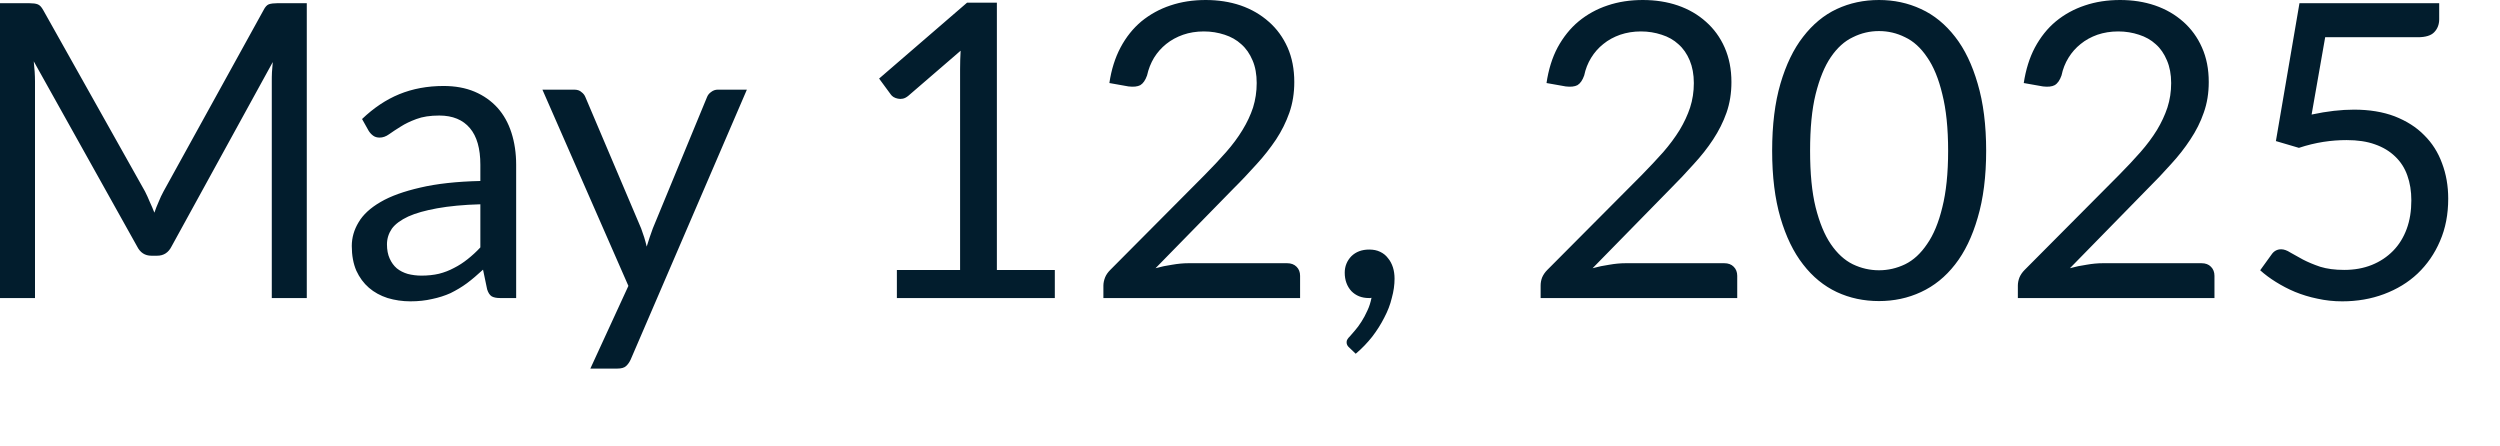 <?xml version="1.0" encoding="utf-8"?>
<svg xmlns="http://www.w3.org/2000/svg" fill="none" height="100%" overflow="visible" preserveAspectRatio="none" style="display: block;" viewBox="0 0 28 5" width="100%">
<path d="M3.436 0.036V3.338H3.044V0.912C3.044 0.88 3.044 0.845 3.046 0.808C3.049 0.771 3.052 0.734 3.055 0.695L1.922 2.759C1.887 2.829 1.833 2.864 1.76 2.864H1.696C1.623 2.864 1.57 2.829 1.535 2.759L0.378 0.687C0.387 0.768 0.392 0.843 0.392 0.912V3.338H0V0.036H0.329C0.369 0.036 0.4 0.04 0.421 0.048C0.444 0.056 0.464 0.077 0.484 0.113L1.624 2.144C1.643 2.182 1.661 2.22 1.677 2.26C1.696 2.3 1.713 2.341 1.729 2.382C1.743 2.341 1.759 2.3 1.777 2.26C1.794 2.218 1.812 2.179 1.832 2.143L2.952 0.113C2.97 0.077 2.99 0.056 3.011 0.048C3.035 0.04 3.066 0.036 3.105 0.036H3.436ZM5.38 2.288C5.191 2.293 5.03 2.309 4.896 2.333C4.764 2.357 4.656 2.387 4.572 2.425C4.489 2.464 4.427 2.509 4.389 2.561C4.353 2.614 4.334 2.672 4.334 2.737C4.334 2.798 4.344 2.851 4.364 2.895C4.384 2.94 4.411 2.977 4.445 3.006C4.48 3.034 4.52 3.054 4.567 3.068C4.614 3.08 4.666 3.087 4.719 3.087C4.791 3.087 4.857 3.08 4.917 3.066C4.977 3.051 5.033 3.029 5.085 3.001C5.139 2.974 5.189 2.941 5.237 2.903C5.286 2.864 5.334 2.821 5.38 2.771V2.288ZM4.055 1.333C4.185 1.209 4.323 1.116 4.472 1.055C4.621 0.994 4.787 0.963 4.968 0.963C5.098 0.963 5.214 0.984 5.316 1.027C5.417 1.07 5.502 1.13 5.572 1.207C5.641 1.284 5.693 1.377 5.728 1.486C5.763 1.595 5.781 1.715 5.781 1.845V3.338H5.599C5.559 3.338 5.528 3.331 5.507 3.319C5.485 3.305 5.468 3.279 5.456 3.241L5.41 3.02C5.348 3.077 5.289 3.128 5.23 3.172C5.172 3.215 5.11 3.251 5.046 3.283C4.982 3.312 4.912 3.334 4.839 3.349C4.766 3.366 4.686 3.375 4.597 3.375C4.507 3.375 4.421 3.362 4.341 3.338C4.261 3.312 4.191 3.274 4.132 3.223C4.073 3.172 4.026 3.108 3.991 3.032C3.957 2.953 3.94 2.861 3.94 2.755C3.94 2.663 3.965 2.574 4.016 2.49C4.066 2.404 4.149 2.328 4.263 2.262C4.376 2.196 4.524 2.143 4.707 2.101C4.89 2.058 5.114 2.033 5.38 2.027V1.845C5.38 1.663 5.341 1.527 5.263 1.435C5.185 1.342 5.07 1.294 4.92 1.294C4.818 1.294 4.733 1.307 4.664 1.333C4.596 1.358 4.537 1.386 4.486 1.419C4.437 1.449 4.394 1.478 4.357 1.504C4.322 1.529 4.287 1.541 4.252 1.541C4.224 1.541 4.199 1.534 4.18 1.52C4.159 1.505 4.143 1.487 4.129 1.465L4.055 1.333ZM8.365 1.004L7.064 4.026C7.05 4.057 7.032 4.082 7.011 4.101C6.99 4.119 6.959 4.128 6.916 4.128H6.612L7.038 3.202L6.075 1.004H6.43C6.466 1.004 6.493 1.013 6.513 1.032C6.535 1.048 6.549 1.068 6.557 1.089L7.181 2.559C7.205 2.623 7.227 2.691 7.243 2.762C7.265 2.69 7.288 2.622 7.312 2.557L7.918 1.089C7.927 1.065 7.943 1.045 7.965 1.03C7.988 1.012 8.013 1.004 8.041 1.004H8.365ZM11.814 3.024V3.338H10.045V3.024H10.753V0.774C10.753 0.706 10.755 0.638 10.759 0.568L10.172 1.074C10.152 1.09 10.132 1.101 10.112 1.105C10.092 1.109 10.073 1.109 10.057 1.105C10.04 1.102 10.023 1.096 10.008 1.087C9.994 1.078 9.983 1.068 9.976 1.057L9.846 0.88L10.831 0.03H11.165V3.024H11.814ZM14.416 2.948C14.46 2.948 14.495 2.961 14.522 2.988C14.548 3.014 14.561 3.048 14.561 3.089V3.338H12.358V3.198C12.358 3.169 12.365 3.138 12.377 3.107C12.389 3.077 12.409 3.049 12.435 3.023L13.492 1.96C13.58 1.871 13.66 1.786 13.732 1.704C13.804 1.622 13.866 1.539 13.916 1.456C13.967 1.373 14.006 1.289 14.034 1.205C14.061 1.118 14.075 1.027 14.075 0.93C14.075 0.834 14.06 0.749 14.029 0.677C13.998 0.603 13.956 0.542 13.902 0.495C13.85 0.447 13.787 0.412 13.716 0.389C13.643 0.365 13.566 0.352 13.483 0.352C13.399 0.352 13.32 0.365 13.251 0.389C13.18 0.414 13.117 0.448 13.061 0.493C13.008 0.536 12.962 0.587 12.925 0.647C12.889 0.707 12.863 0.773 12.847 0.845C12.828 0.899 12.803 0.935 12.771 0.954C12.74 0.97 12.696 0.975 12.639 0.968L12.425 0.93C12.447 0.78 12.489 0.647 12.55 0.532C12.612 0.415 12.691 0.317 12.784 0.239C12.88 0.161 12.988 0.101 13.109 0.061C13.231 0.02 13.362 0 13.504 0C13.643 0 13.774 0.02 13.895 0.061C14.016 0.103 14.121 0.164 14.211 0.244C14.3 0.322 14.37 0.418 14.421 0.532C14.471 0.646 14.496 0.774 14.496 0.919C14.496 1.042 14.478 1.156 14.441 1.262C14.404 1.367 14.355 1.466 14.292 1.562C14.228 1.657 14.156 1.75 14.073 1.84C13.991 1.931 13.905 2.023 13.812 2.115L12.942 3.004C13.003 2.987 13.065 2.974 13.128 2.965C13.191 2.954 13.252 2.948 13.31 2.948H14.416ZM15.114 3.895C15.102 3.885 15.094 3.875 15.089 3.865C15.084 3.856 15.082 3.845 15.082 3.831C15.082 3.82 15.085 3.81 15.092 3.799C15.099 3.788 15.107 3.778 15.117 3.769C15.132 3.752 15.151 3.73 15.175 3.702C15.199 3.675 15.224 3.641 15.248 3.603C15.272 3.566 15.294 3.525 15.315 3.478C15.336 3.434 15.351 3.386 15.361 3.335C15.356 3.337 15.351 3.338 15.345 3.338C15.34 3.338 15.335 3.338 15.331 3.338C15.251 3.338 15.186 3.312 15.135 3.26C15.086 3.206 15.061 3.137 15.061 3.054C15.061 2.983 15.086 2.921 15.135 2.87C15.186 2.82 15.253 2.795 15.335 2.795C15.382 2.795 15.422 2.803 15.457 2.82C15.493 2.837 15.522 2.86 15.545 2.891C15.57 2.92 15.588 2.955 15.601 2.995C15.613 3.033 15.619 3.076 15.619 3.121C15.619 3.19 15.609 3.263 15.588 3.338C15.571 3.411 15.542 3.485 15.504 3.557C15.467 3.63 15.422 3.702 15.368 3.772C15.314 3.84 15.253 3.904 15.184 3.962L15.114 3.895ZM19.312 2.948C19.356 2.948 19.392 2.961 19.418 2.988C19.444 3.014 19.457 3.048 19.457 3.089V3.338H17.255V3.198C17.255 3.169 17.26 3.138 17.272 3.107C17.285 3.077 17.304 3.049 17.33 3.023L18.388 1.96C18.475 1.871 18.555 1.786 18.628 1.704C18.699 1.622 18.761 1.539 18.812 1.456C18.862 1.373 18.901 1.289 18.929 1.205C18.957 1.118 18.971 1.027 18.971 0.93C18.971 0.834 18.955 0.749 18.925 0.677C18.894 0.603 18.852 0.542 18.798 0.495C18.746 0.447 18.684 0.412 18.611 0.389C18.539 0.365 18.461 0.352 18.378 0.352C18.294 0.352 18.217 0.365 18.146 0.389C18.075 0.414 18.012 0.448 17.957 0.493C17.903 0.536 17.858 0.587 17.821 0.647C17.784 0.707 17.758 0.773 17.743 0.845C17.724 0.899 17.699 0.935 17.667 0.954C17.636 0.97 17.592 0.975 17.536 0.968L17.321 0.93C17.343 0.78 17.384 0.647 17.445 0.532C17.509 0.415 17.587 0.317 17.681 0.239C17.776 0.161 17.884 0.101 18.005 0.061C18.126 0.02 18.258 0 18.399 0C18.54 0 18.67 0.02 18.791 0.061C18.913 0.103 19.018 0.164 19.107 0.244C19.195 0.322 19.266 0.418 19.316 0.532C19.366 0.646 19.392 0.774 19.392 0.919C19.392 1.042 19.374 1.156 19.337 1.262C19.3 1.367 19.25 1.466 19.187 1.562C19.125 1.657 19.051 1.75 18.968 1.84C18.887 1.931 18.8 2.023 18.708 2.115L17.837 3.004C17.898 2.987 17.961 2.974 18.024 2.965C18.086 2.954 18.148 2.948 18.206 2.948H19.312ZM22.245 1.689C22.245 1.977 22.213 2.227 22.15 2.439C22.089 2.65 22.005 2.824 21.897 2.962C21.789 3.101 21.662 3.203 21.515 3.271C21.369 3.339 21.212 3.372 21.045 3.372C20.875 3.372 20.718 3.339 20.572 3.271C20.428 3.203 20.302 3.101 20.195 2.962C20.087 2.824 20.003 2.65 19.941 2.439C19.879 2.227 19.848 1.977 19.848 1.689C19.848 1.399 19.879 1.149 19.941 0.937C20.003 0.726 20.087 0.55 20.195 0.412C20.302 0.273 20.428 0.168 20.572 0.101C20.718 0.033 20.875 0 21.045 0C21.212 0 21.369 0.033 21.515 0.101C21.662 0.168 21.789 0.273 21.897 0.412C22.005 0.55 22.089 0.726 22.15 0.937C22.213 1.149 22.245 1.399 22.245 1.689ZM21.819 1.689C21.819 1.436 21.797 1.225 21.754 1.055C21.713 0.883 21.656 0.744 21.583 0.64C21.513 0.536 21.431 0.461 21.337 0.417C21.243 0.37 21.146 0.348 21.045 0.348C20.943 0.348 20.846 0.37 20.752 0.417C20.658 0.461 20.576 0.536 20.505 0.64C20.434 0.744 20.378 0.883 20.335 1.055C20.293 1.225 20.273 1.436 20.273 1.689C20.273 1.941 20.293 2.152 20.335 2.322C20.378 2.492 20.434 2.63 20.505 2.734C20.576 2.838 20.658 2.914 20.752 2.96C20.846 3.005 20.943 3.027 21.045 3.027C21.146 3.027 21.243 3.005 21.337 2.96C21.431 2.914 21.513 2.838 21.583 2.734C21.656 2.63 21.713 2.492 21.754 2.322C21.797 2.152 21.819 1.941 21.819 1.689ZM24.657 2.948C24.702 2.948 24.737 2.961 24.763 2.988C24.789 3.014 24.802 3.048 24.802 3.089V3.338H22.6V3.198C22.6 3.169 22.606 3.138 22.618 3.107C22.631 3.077 22.65 3.049 22.676 3.023L23.733 1.96C23.821 1.871 23.901 1.786 23.973 1.704C24.045 1.622 24.107 1.539 24.158 1.456C24.208 1.373 24.247 1.289 24.275 1.205C24.303 1.118 24.317 1.027 24.317 0.93C24.317 0.834 24.301 0.749 24.27 0.677C24.239 0.603 24.198 0.542 24.144 0.495C24.092 0.447 24.029 0.412 23.957 0.389C23.885 0.365 23.807 0.352 23.724 0.352C23.64 0.352 23.562 0.365 23.491 0.389C23.421 0.414 23.358 0.448 23.303 0.493C23.249 0.536 23.204 0.587 23.167 0.647C23.13 0.707 23.104 0.773 23.089 0.845C23.07 0.899 23.045 0.935 23.012 0.954C22.982 0.97 22.938 0.975 22.881 0.968L22.666 0.93C22.689 0.78 22.73 0.647 22.791 0.532C22.854 0.415 22.932 0.317 23.026 0.239C23.121 0.161 23.23 0.101 23.351 0.061C23.472 0.02 23.604 0 23.745 0C23.885 0 24.015 0.02 24.136 0.061C24.258 0.103 24.363 0.164 24.453 0.244C24.541 0.322 24.612 0.418 24.662 0.532C24.713 0.646 24.738 0.774 24.738 0.919C24.738 1.042 24.72 1.156 24.682 1.262C24.646 1.367 24.596 1.466 24.532 1.562C24.47 1.657 24.397 1.75 24.314 1.84C24.233 1.931 24.146 2.023 24.053 2.115L23.183 3.004C23.244 2.987 23.306 2.974 23.37 2.965C23.432 2.954 23.493 2.948 23.551 2.948H24.657ZM25.89 1.283C26.062 1.246 26.22 1.228 26.365 1.228C26.537 1.228 26.689 1.253 26.821 1.303C26.953 1.355 27.063 1.424 27.151 1.514C27.24 1.602 27.307 1.707 27.351 1.829C27.397 1.95 27.42 2.082 27.42 2.225C27.42 2.4 27.39 2.558 27.328 2.7C27.268 2.841 27.184 2.962 27.077 3.064C26.971 3.164 26.845 3.24 26.701 3.294C26.557 3.348 26.401 3.375 26.233 3.375C26.136 3.375 26.044 3.365 25.955 3.345C25.866 3.327 25.782 3.301 25.704 3.269C25.627 3.237 25.556 3.199 25.49 3.158C25.424 3.117 25.365 3.073 25.314 3.027L25.441 2.851C25.468 2.811 25.505 2.792 25.549 2.792C25.58 2.792 25.614 2.804 25.653 2.829C25.692 2.851 25.738 2.877 25.793 2.907C25.849 2.936 25.913 2.963 25.987 2.988C26.062 3.011 26.151 3.023 26.255 3.023C26.37 3.023 26.473 3.004 26.565 2.967C26.657 2.93 26.736 2.877 26.802 2.81C26.869 2.742 26.92 2.659 26.955 2.564C26.99 2.469 27.007 2.362 27.007 2.244C27.007 2.141 26.992 2.048 26.962 1.965C26.933 1.882 26.887 1.811 26.826 1.753C26.765 1.694 26.691 1.649 26.6 1.617C26.509 1.584 26.403 1.569 26.282 1.569C26.199 1.569 26.112 1.575 26.022 1.589C25.933 1.603 25.841 1.625 25.748 1.656L25.49 1.58L25.754 0.036H27.319V0.216C27.319 0.274 27.3 0.323 27.263 0.361C27.228 0.398 27.166 0.417 27.079 0.417H26.042L25.89 1.283Z" fill="#021D2D" id="Vector"/>
</svg>